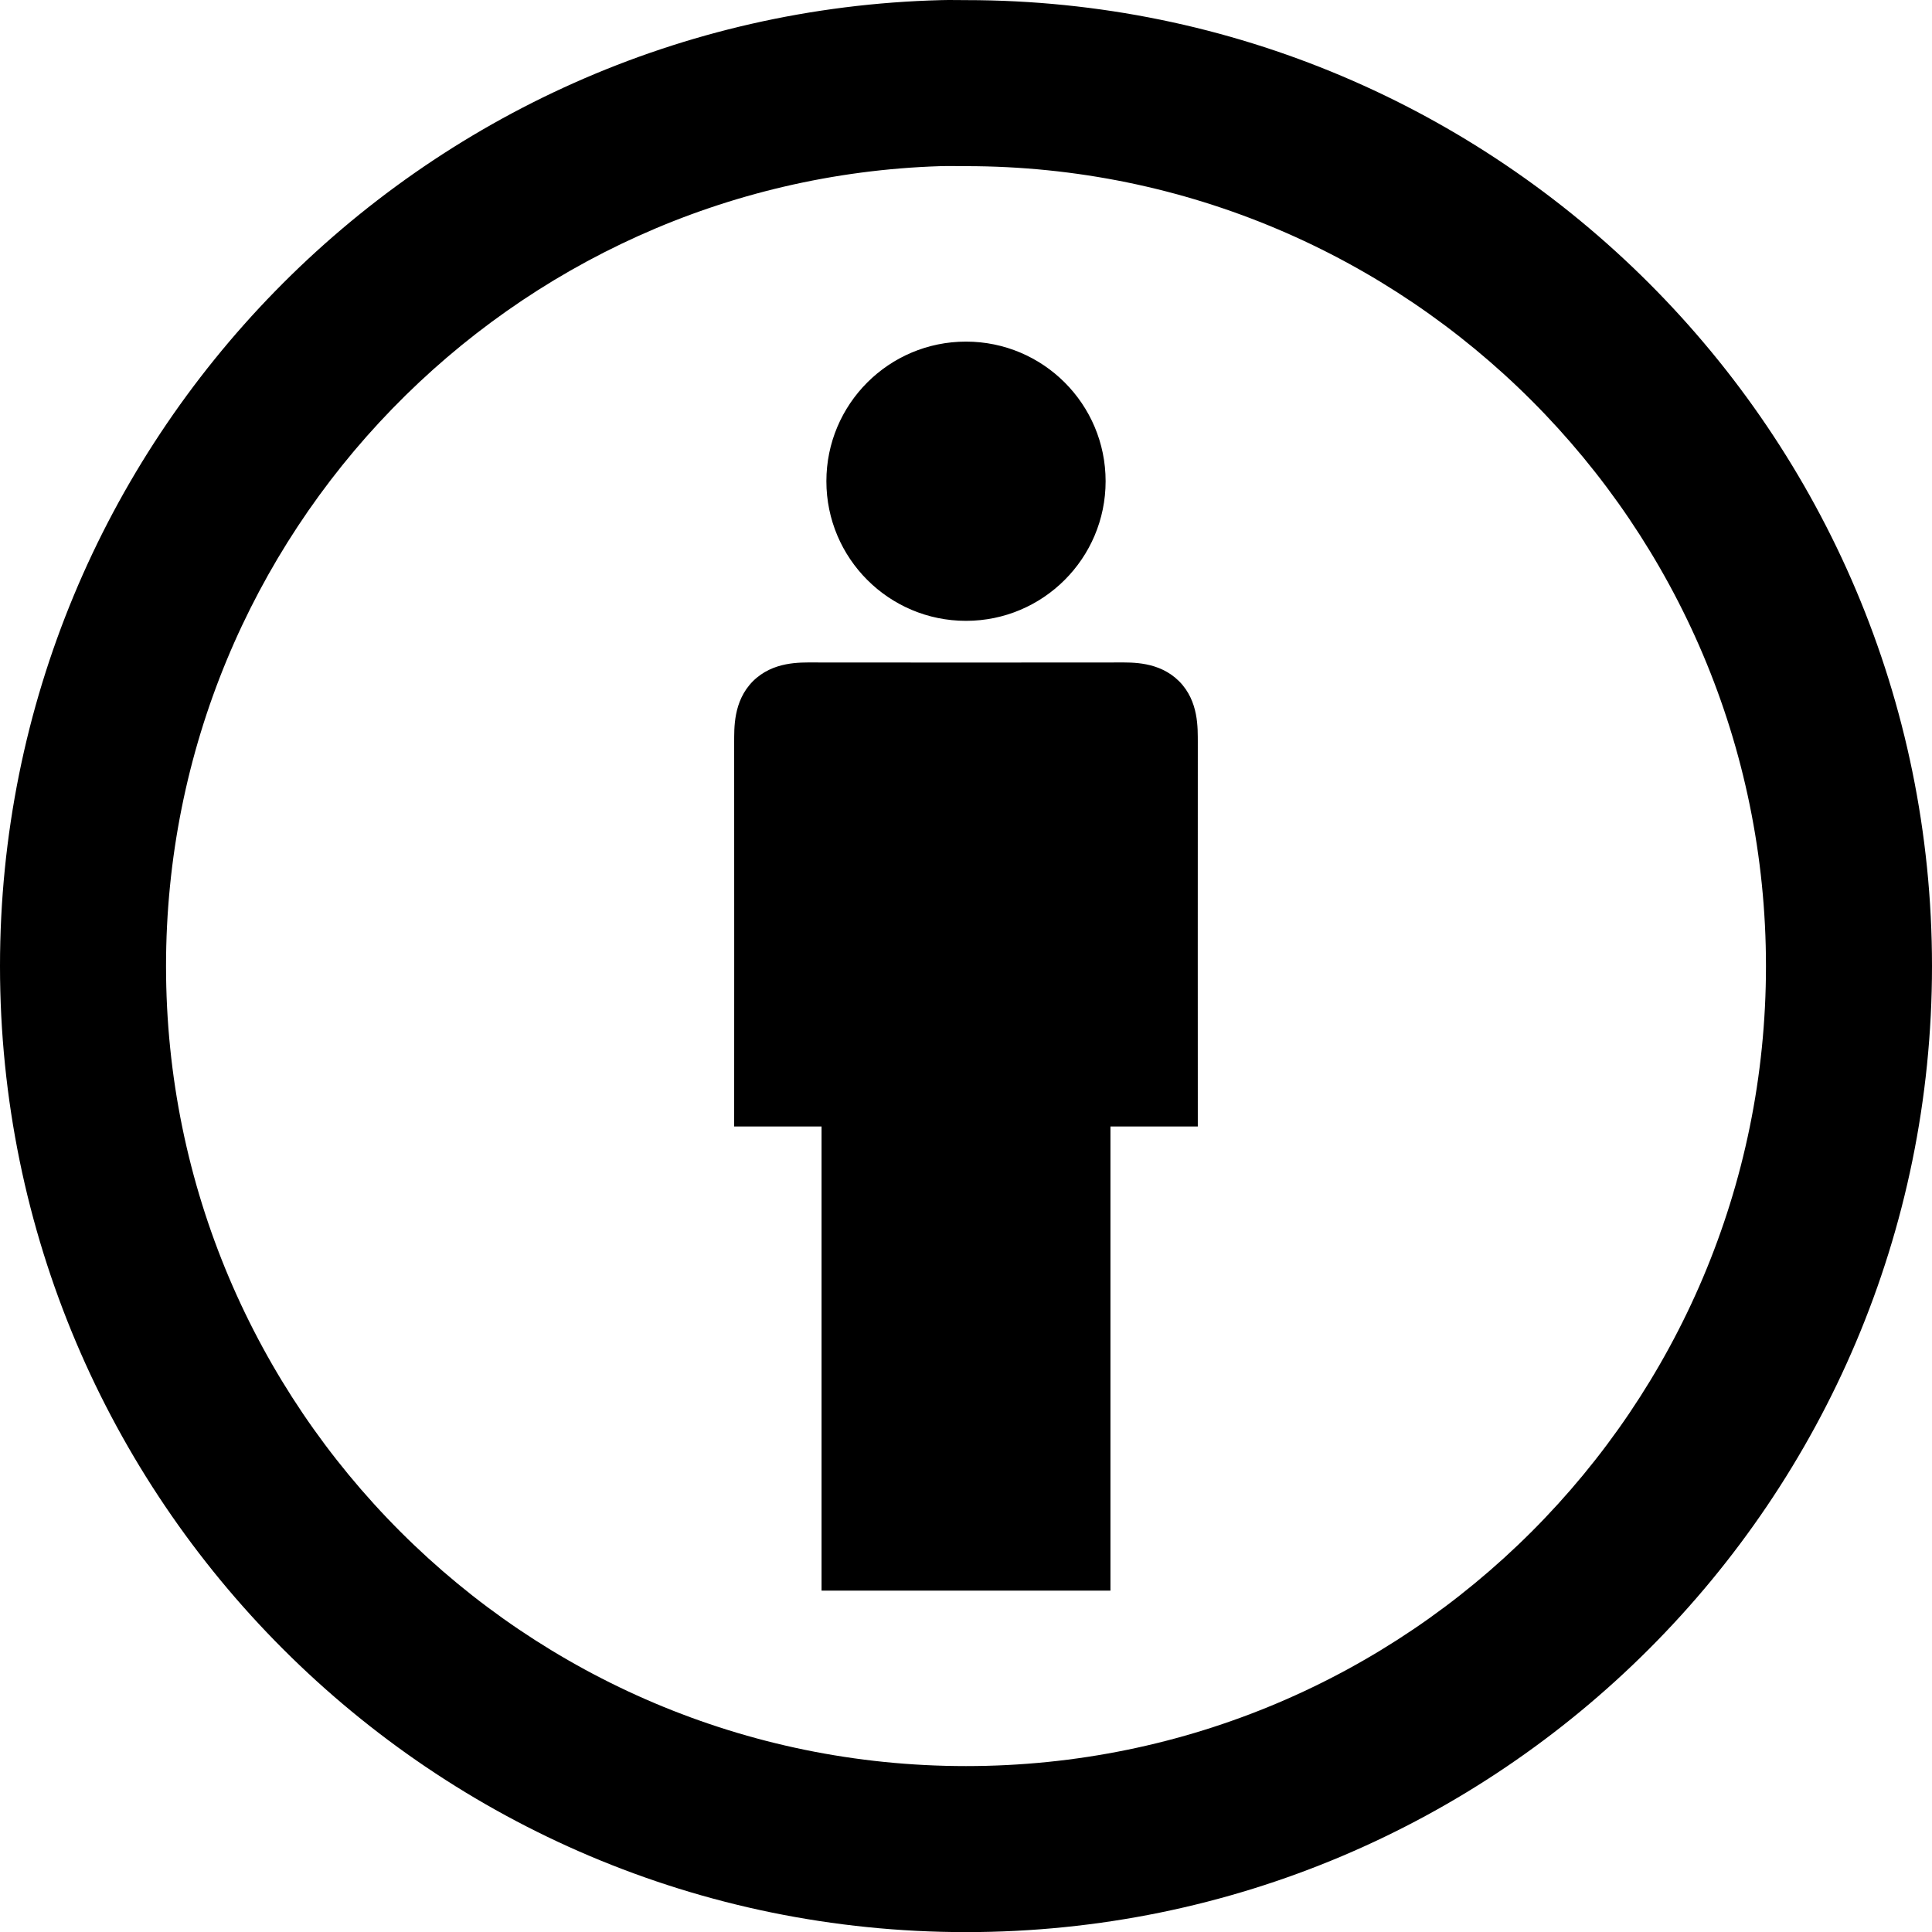 <svg xmlns="http://www.w3.org/2000/svg" shape-rendering="geometricPrecision" text-rendering="geometricPrecision" image-rendering="optimizeQuality" fill-rule="evenodd" clip-rule="evenodd" viewBox="0 0 512 512.03"><path fill-rule="nonzero" d="M249.5.03C111.25 3.53 0 116.93 0 256.03c0 141.31 114.69 256 256 256s256-114.69 256-256S397.31.03 256 .03c-2.22 0-4.31-.06-6.5 0zm-31.78 421.5h76.56v-123h23.15s-.03-87.94 0-101.78c-.03-3.66.32-10.91-4.96-16.22-5.32-5.28-12.47-4.97-16.22-4.97-3.78.03-76.72.03-80.5 0-3.75 0-10.91-.31-16.22 4.97-5.28 5.31-4.94 12.56-4.97 16.22.03 13.84 0 101.78 0 101.78h23.16v123zm75.28-294c0 20.41-16.57 37-37 37-20.44 0-37-16.59-37-37 0-20.44 16.56-37 37-37 20.43 0 37 16.56 37 37zm-43.75-83.5c2.28-.06 4.47 0 6.75 0 117.03 0 212 94.97 212 212s-94.97 212-212 212-212-94.97-212-212c0-114.75 91.38-208.38 205.25-212z"/></svg>